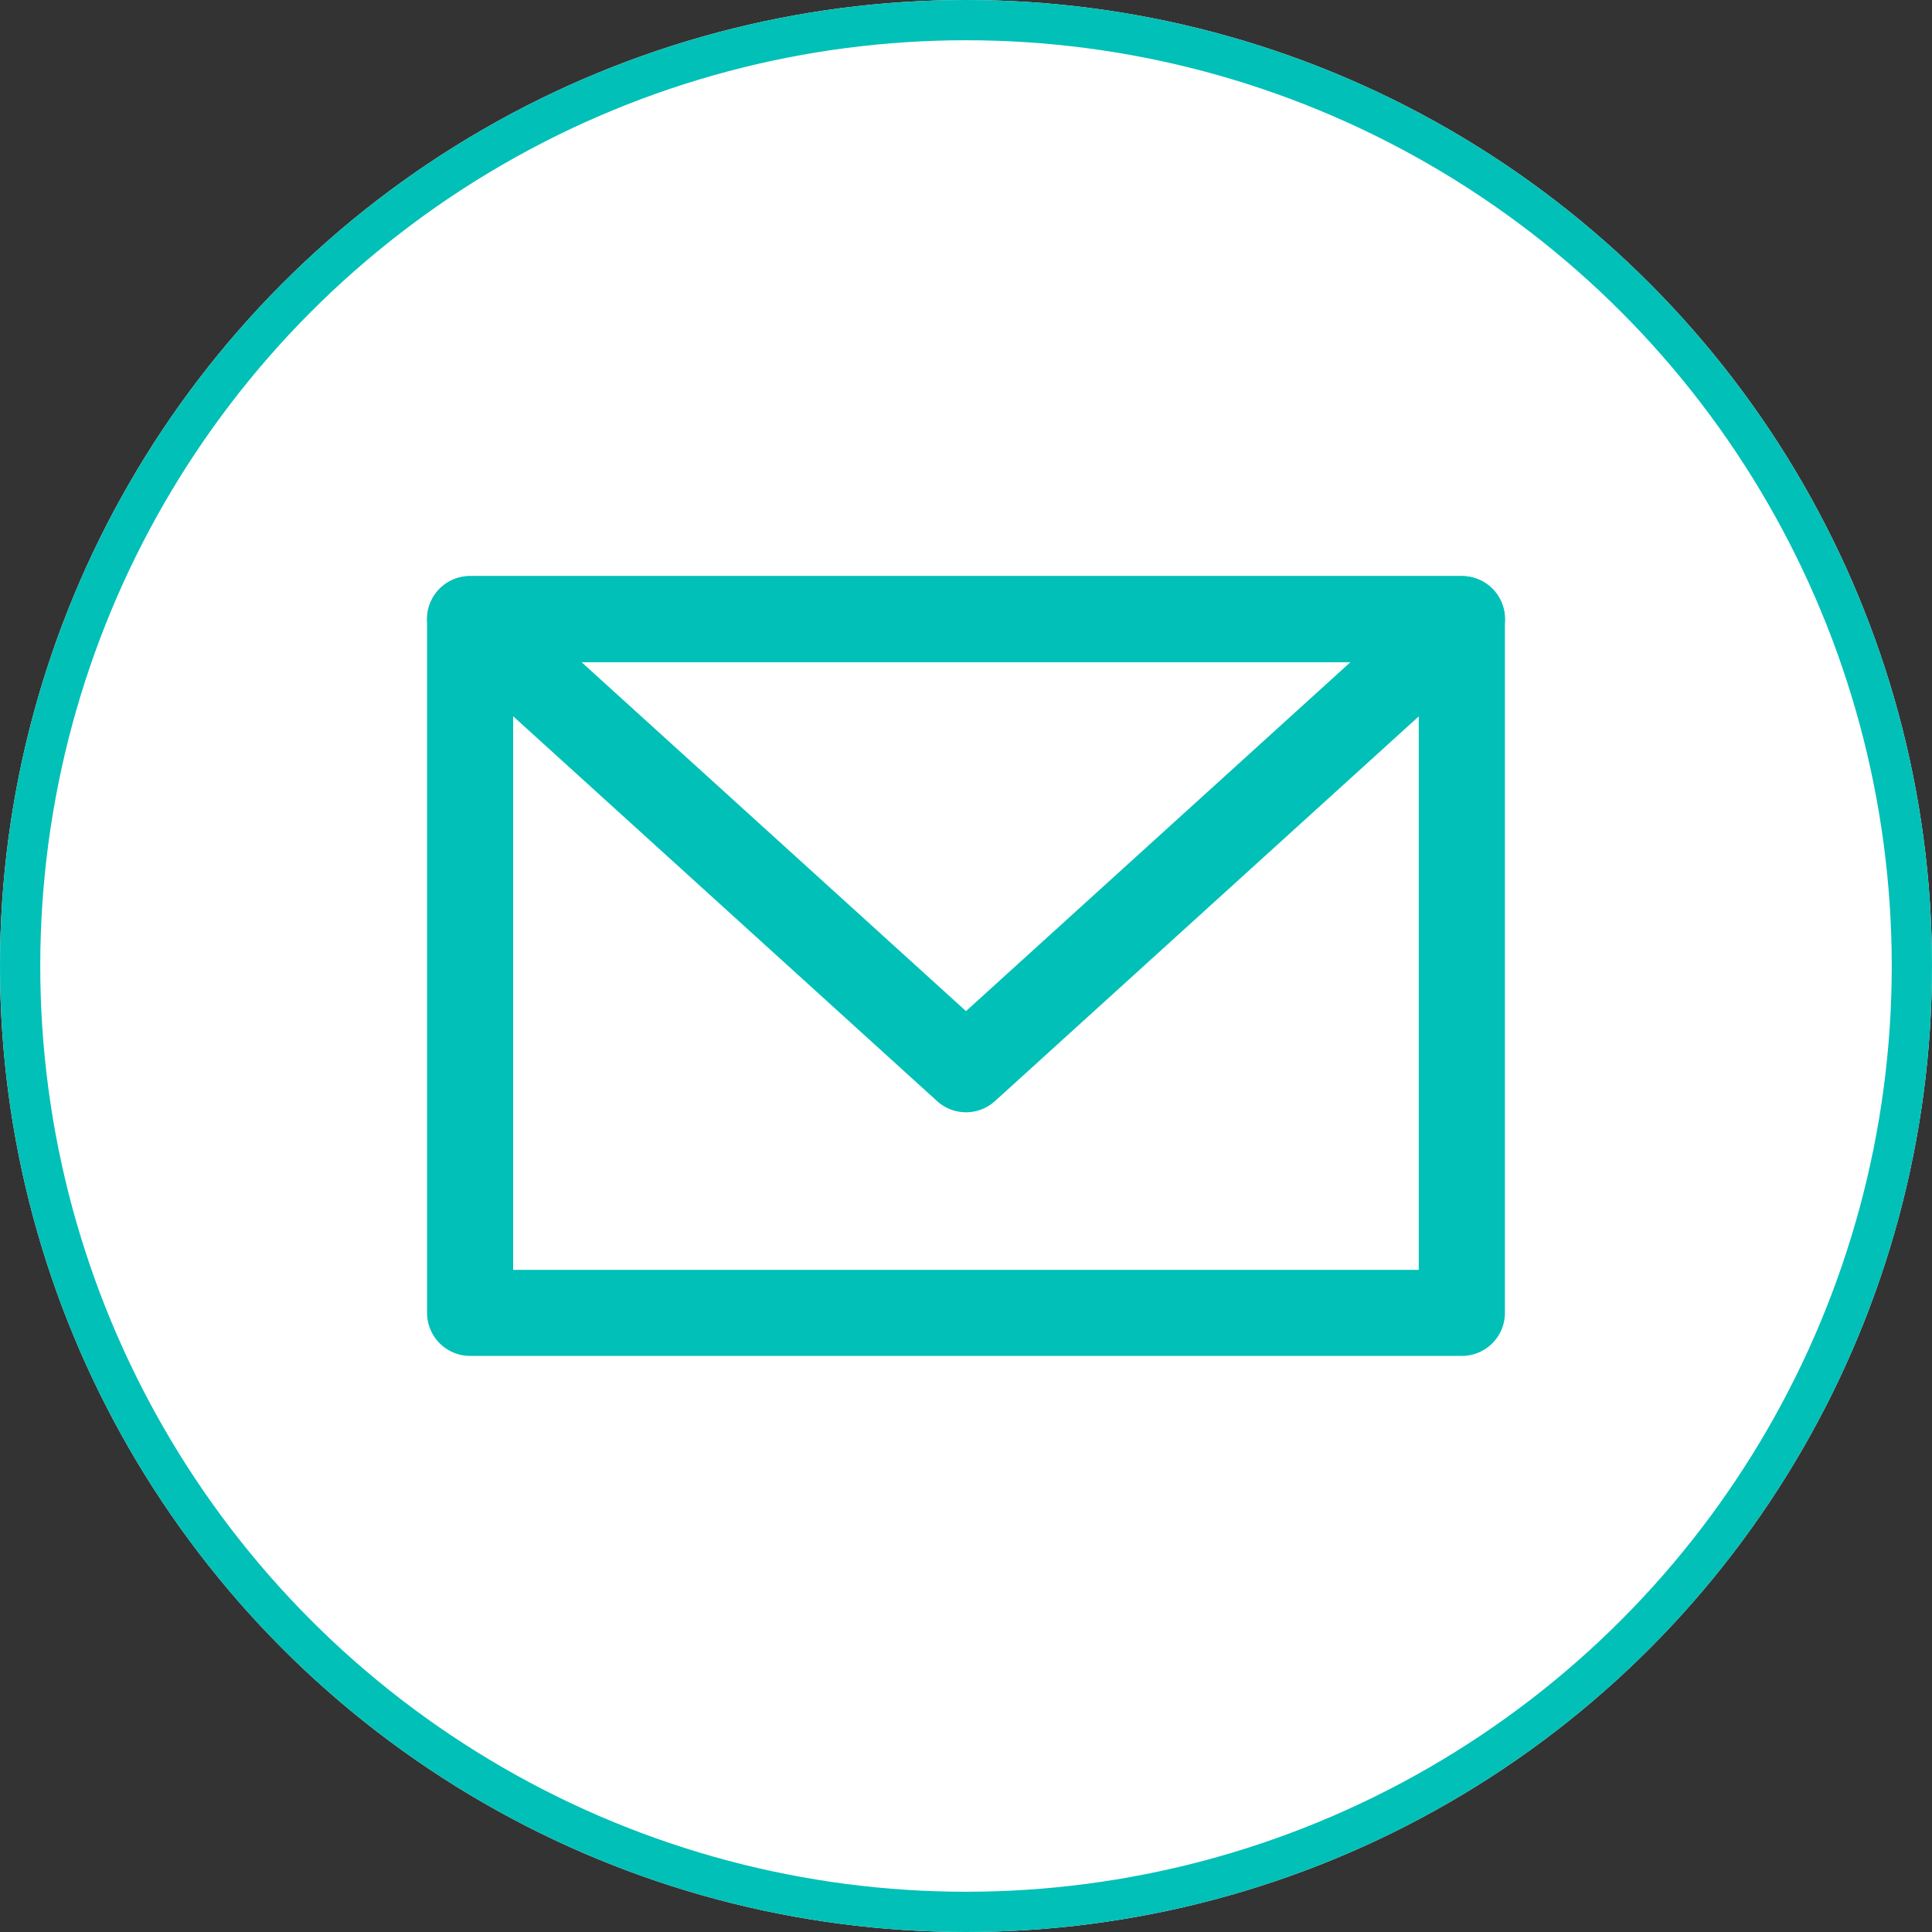 <svg xmlns="http://www.w3.org/2000/svg" width="48" height="48" viewBox="0 0 48 48">
  <rect x="0" y="0" width="48" height="48" fill="#333333" stroke="none"/>
  <g id="header-button03" transform="translate(-1712 -20)">
    <g id="楕円形_2" data-name="楕円形 2" transform="translate(1712 20)" fill="#fff" stroke="#00c0b7" stroke-miterlimit="10" stroke-width="1">
      <circle cx="24" cy="24" r="24" stroke="none"/>
      <circle cx="24" cy="24" r="23.5" fill="none"/>
    </g>
    <g id="グループ_45" data-name="グループ 45">
      <path id="パス_104" data-name="パス 104" d="M1748.32,53.687h-24.64a1.068,1.068,0,0,1-1.069-1.069V35.382a1.068,1.068,0,0,1,1.069-1.069h24.64a1.068,1.068,0,0,1,1.069,1.069V52.618A1.068,1.068,0,0,1,1748.32,53.687Zm-23.571-2.138h22.5v-15.1h-22.5Z" fill="#00c0b7"/>
      <path id="パス_105" data-name="パス 105" d="M1736,47.634a1.064,1.064,0,0,1-.718-.277l-12.32-11.184a1.068,1.068,0,0,1,.718-1.86h24.64a1.068,1.068,0,0,1,.719,1.86l-12.32,11.184A1.066,1.066,0,0,1,1736,47.634Zm-9.552-11.183,9.552,8.67,9.552-8.67Z" fill="#00c0b7"/>
    </g>
  </g>
</svg>

